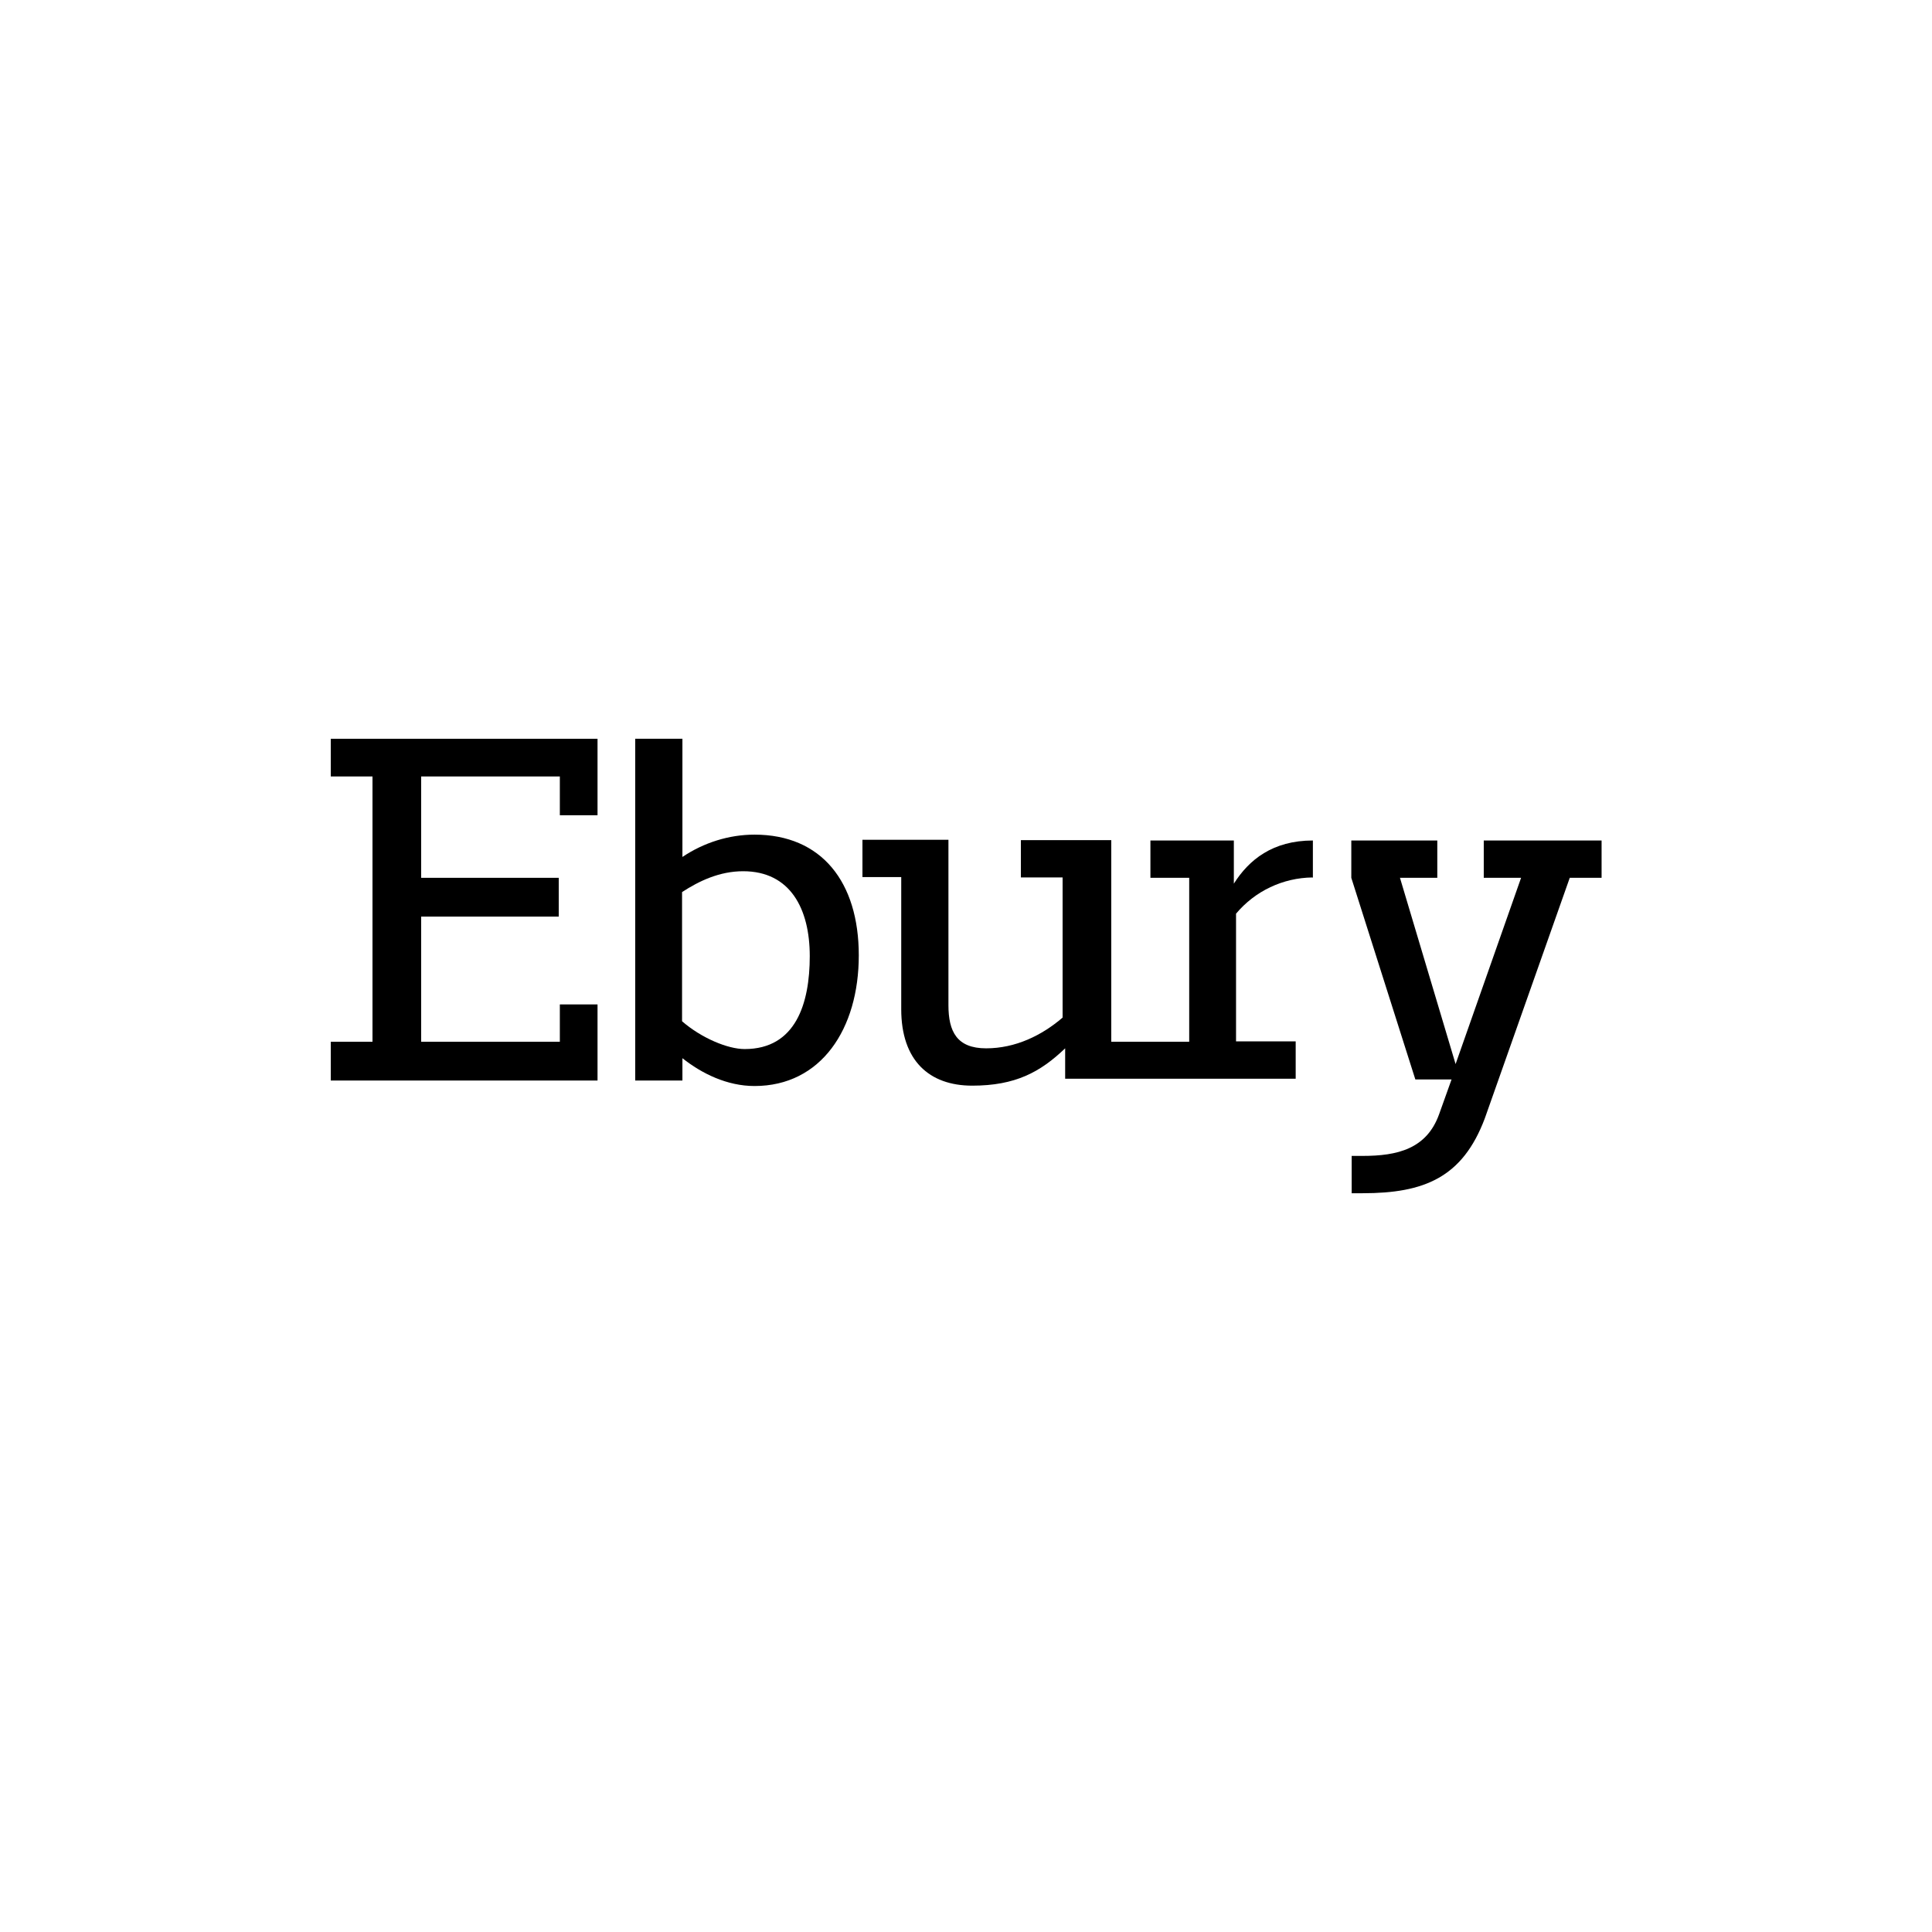 <?xml version="1.0" encoding="UTF-8"?>
<svg id="Layer_1" xmlns="http://www.w3.org/2000/svg" xmlns:xlink="http://www.w3.org/1999/xlink" version="1.1" viewBox="0 0 528 528">
  <!-- Generator: Adobe Illustrator 29.3.0, SVG Export Plug-In . SVG Version: 2.1.0 Build 146)  -->
  <path d="M358.8,239.9v-10.2c-11,0-17.5,5.3-21.6,11.8v-11.8h-22.8v10.2h10.6v44.8h-21.3v-55.1h-24.7v10.2h11.4v38.3c-5.7,4.9-12.9,8.4-20.9,8.4s-10.3-4.6-10.3-11.8v-45.2h-23.5v10.2h10.6v36.1c0,14,7.6,20.9,19.4,20.9s18.6-3.7,25.4-10.2v8.3h63v-10.2h-16.3v-34.9c5.2-6.2,12.8-9.8,20.9-9.9h0Z"/>
  <polygon points="90.4 201.9 90.4 212.2 101.8 212.2 101.8 284.7 90.4 284.7 90.4 295.3 163.3 295.3 163.3 274.5 153 274.5 153 284.7 115.1 284.7 115.1 250.5 152.7 250.5 152.7 239.9 115.1 239.9 115.1 212.2 153 212.2 153 222.8 163.3 222.8 163.3 201.9 90.4 201.9"/>
  <path d="M206.2,228.1c-7,0-13.9,2.2-19.7,6.1v-32.3h-12.9v93.4h12.9v-6.1c5.3,4.2,12.2,7.6,19.7,7.6,18.2,0,28.5-15.6,28.5-35.7s-10.2-33-28.5-33M203.5,286.7c-4.6,0-11.8-3-17.1-7.6v-35.3c4.6-3,10.2-5.7,16.7-5.7,12.9,0,18.2,10.3,18.2,23.2s-3.8,25.4-17.8,25.4"/>
  <path d="M405.5,229.7v10.2h10.2l-17.9,50.9-15.2-50.9h10.2v-10.2h-23.5v10.2l17.5,55.1h9.9l-3.4,9.5c-3.4,9.5-11.4,11.4-20.9,11.4h-3v10.2h3c16.7,0,27.3-4.2,33.4-20.5l23.2-65.7h8.7v-10.2h-32.3,0Z"/>
</svg>